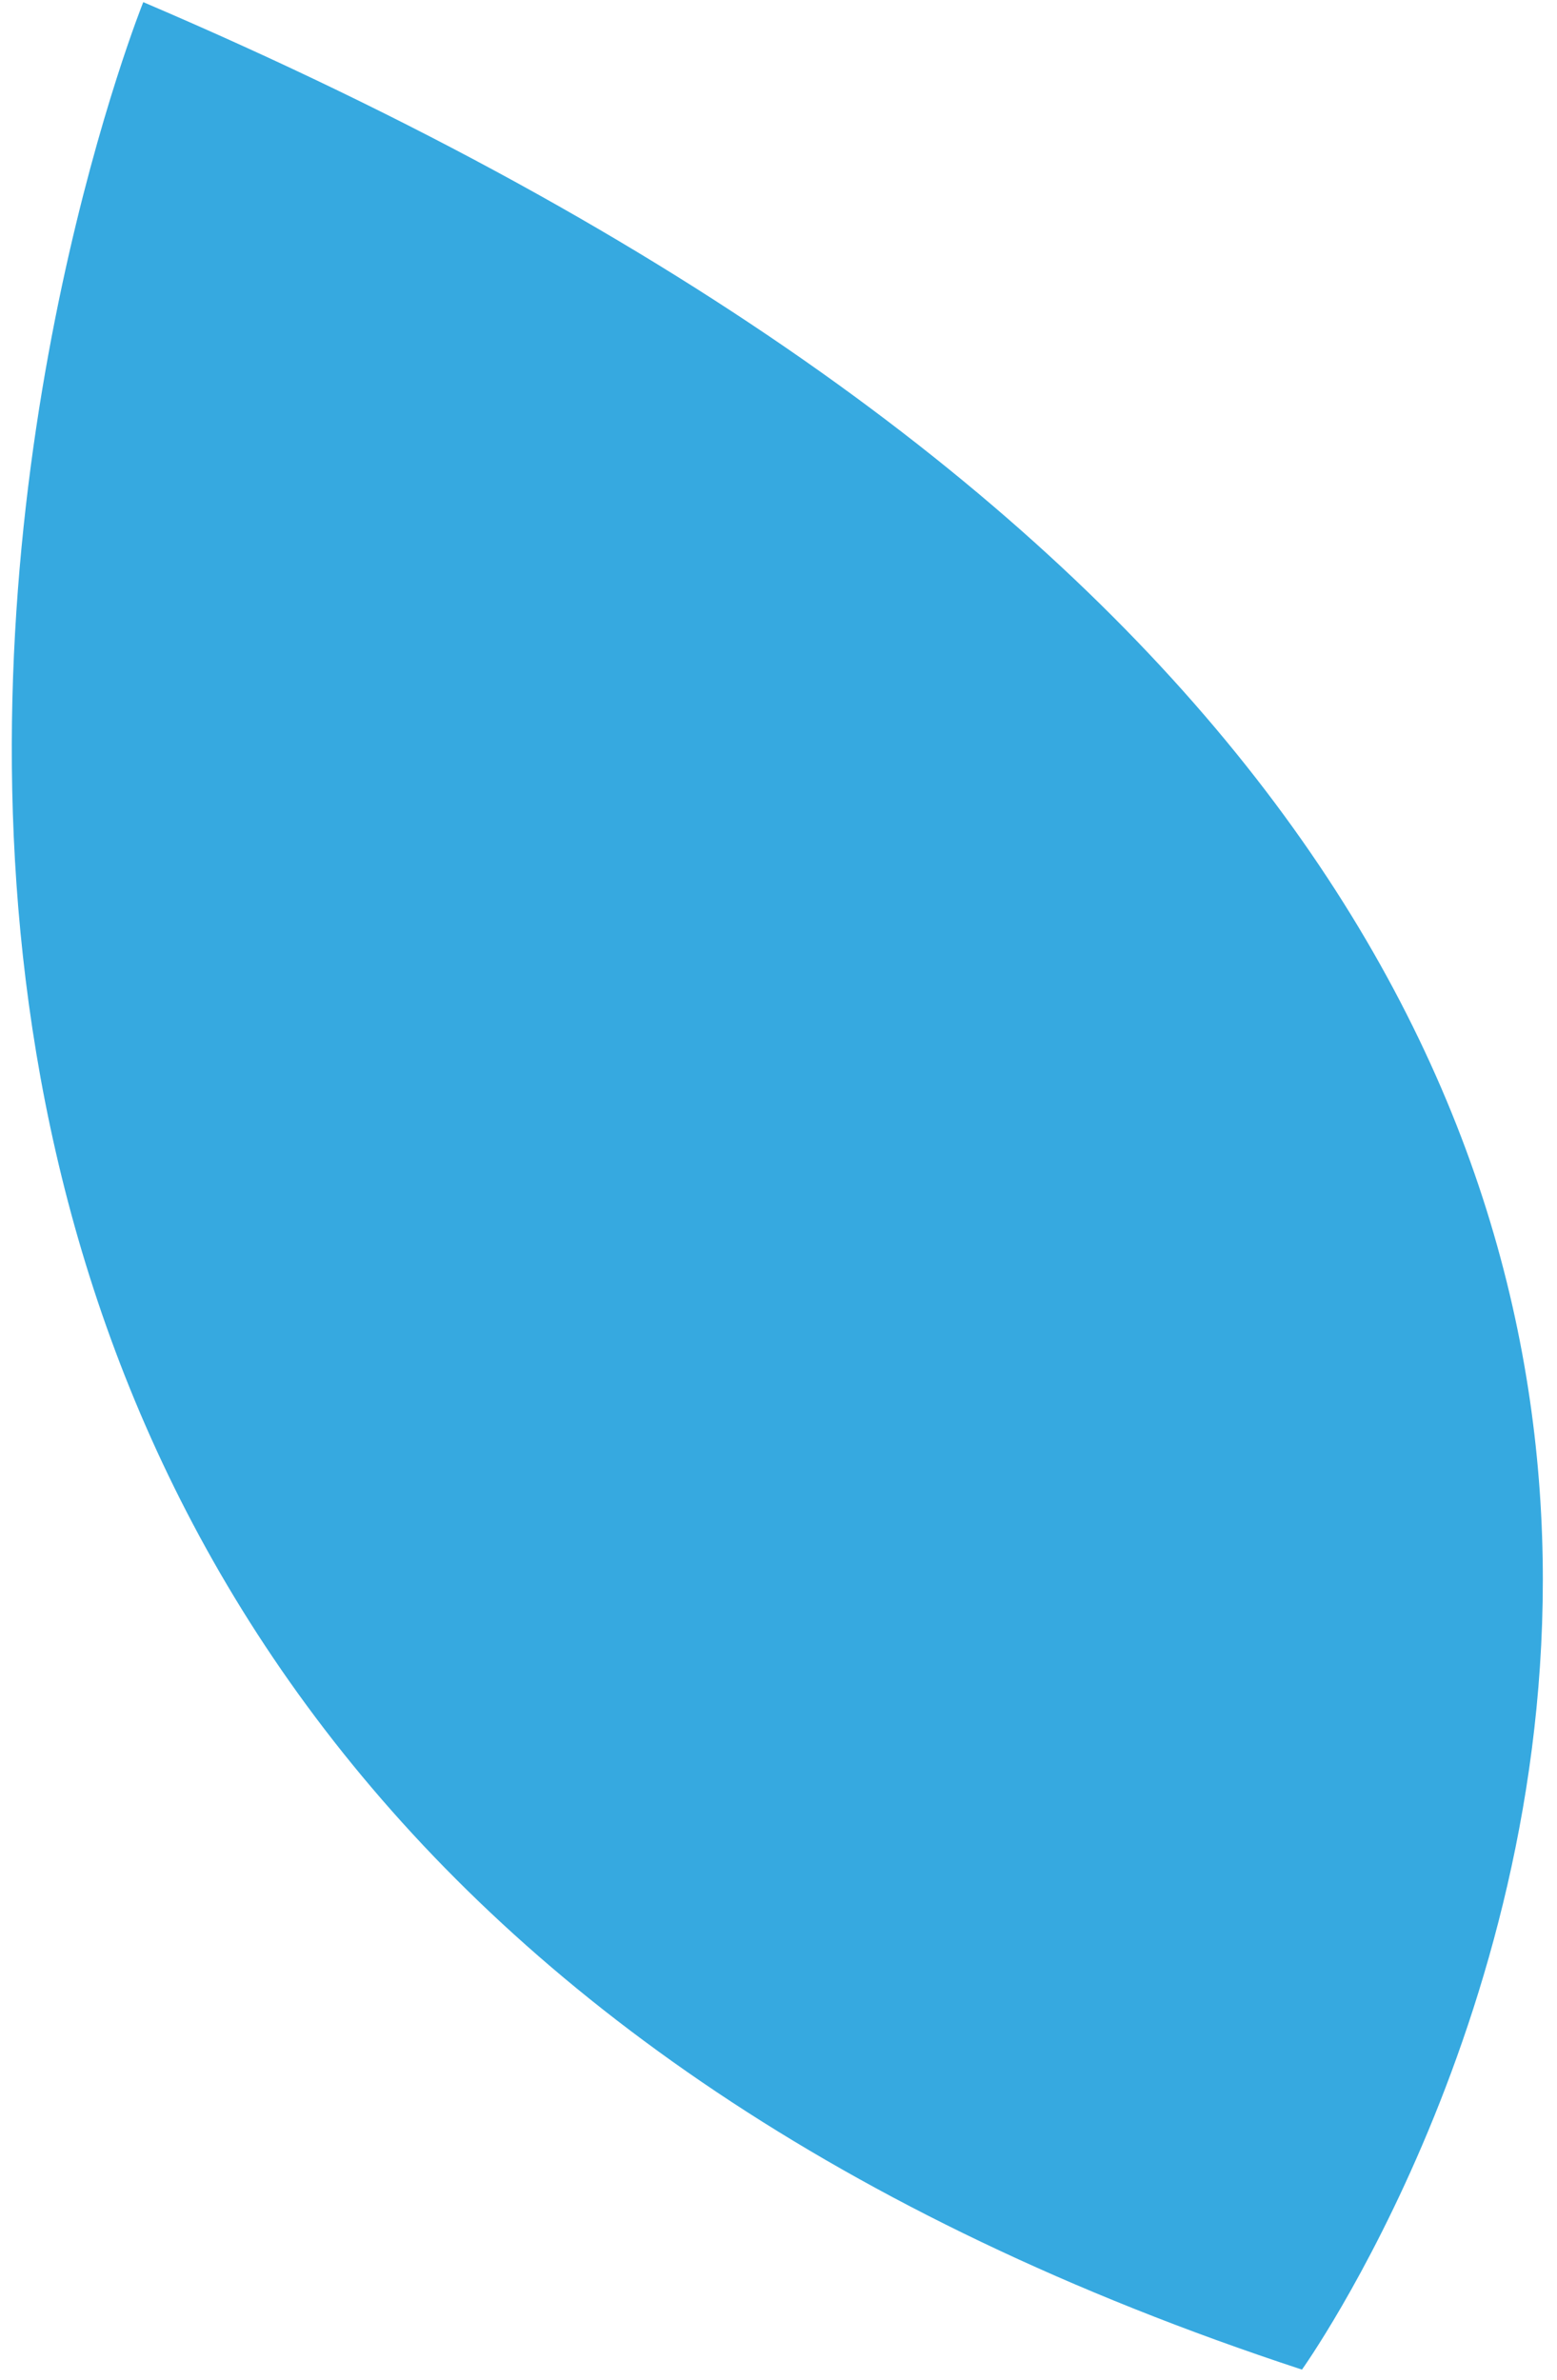 <svg xmlns="http://www.w3.org/2000/svg" width="70" height="107" viewBox="0 0 70 107" fill="none"><path d="M6.441 0.096C6.441 0.096 -25.352 78.972 58.534 106.521C58.534 106.521 104.685 42.046 6.441 0.096Z" fill="#36A9E0"></path></svg>